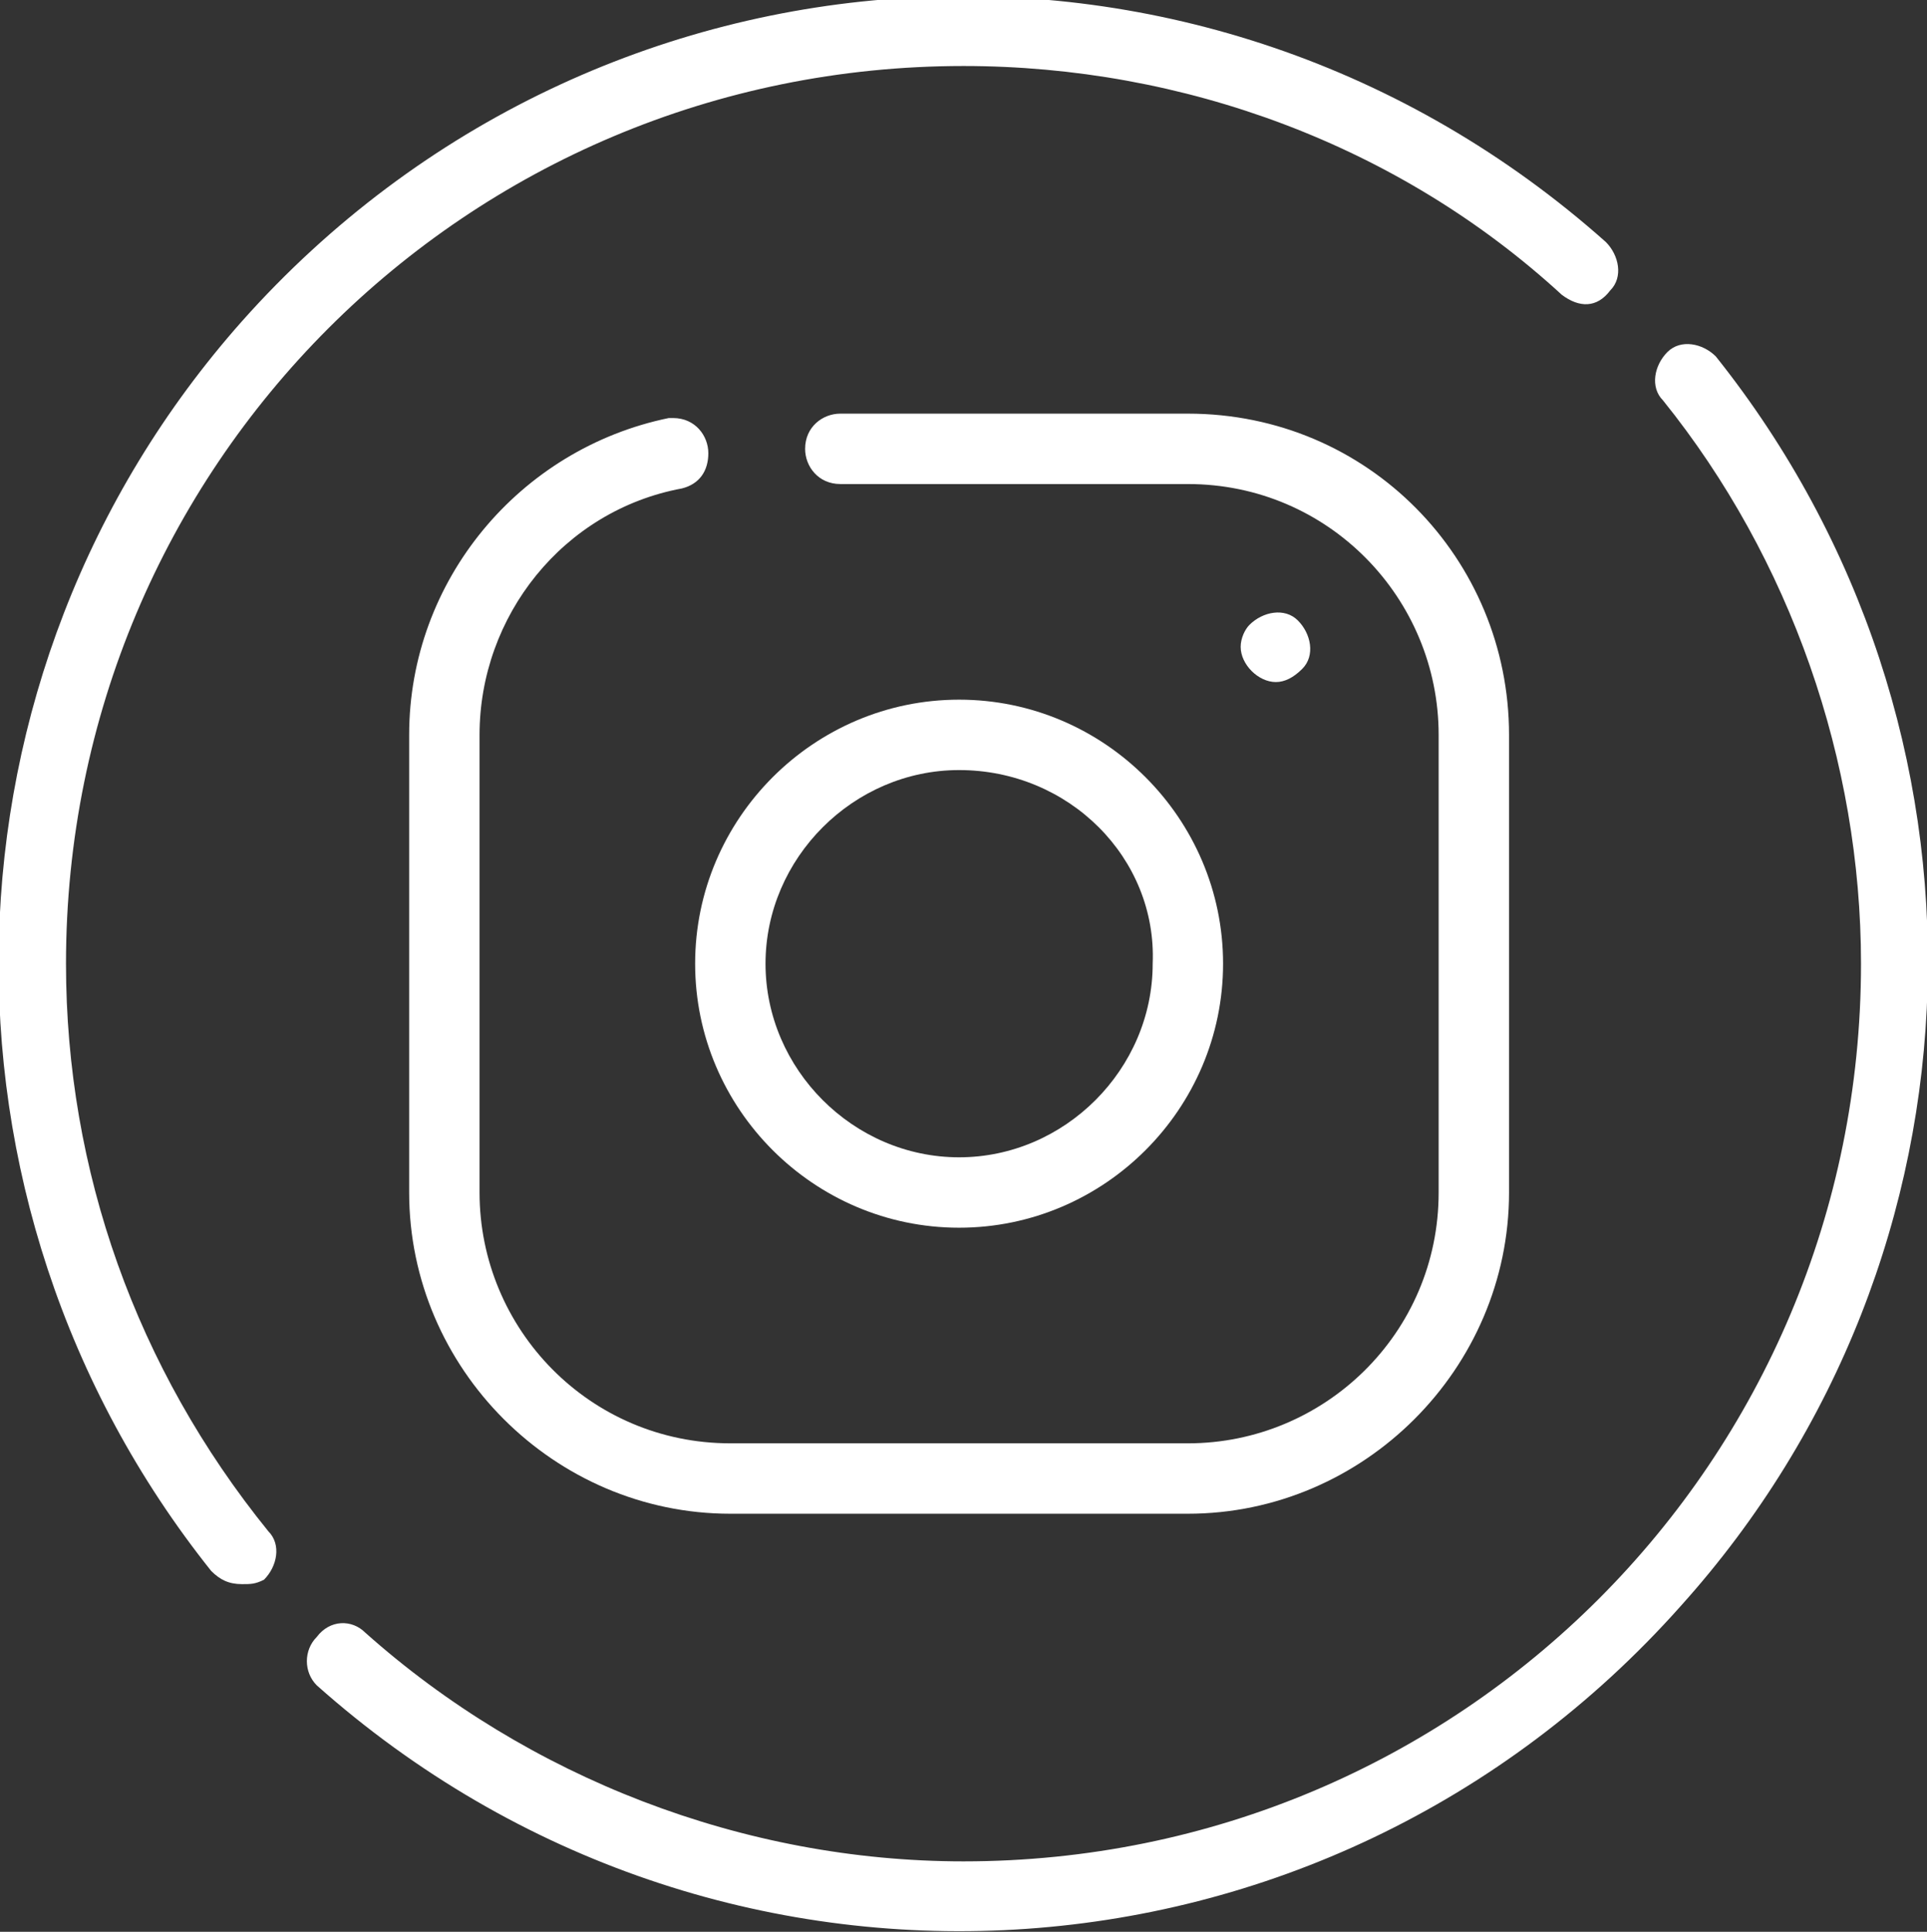 <?xml version="1.0" encoding="UTF-8"?> <svg xmlns="http://www.w3.org/2000/svg" xmlns:xlink="http://www.w3.org/1999/xlink" version="1.1" id="Layer_1" x="0px" y="0px" viewBox="0 0 43.8 43.9" style="enable-background:new 0 0 43.8 43.9;" xml:space="preserve"><rect x="0" y="0" width="43.8" height="43.9" fill="#333333" stroke="none"/> <style type="text/css"> .st0{fill:#FFFFFF;} </style> <g id="Group_78"> <g> <g id="Group_76"> <path id="Path_84" class="st0" d="M39,8.1c-0.3-0.3-0.8-0.4-1.1-0.1c-0.3,0.3-0.4,0.8-0.1,1.1c2.9,3.6,4.5,8.2,4.5,12.8 c0,11.3-9.1,20.4-20.4,20.4c-5,0-9.9-1.9-13.6-5.2c-0.3-0.3-0.8-0.3-1.1,0.1c-0.3,0.3-0.3,0.8,0,1.1c0,0,0,0,0,0 c9.1,8.1,22.9,7.3,31-1.8C45.4,28.5,45.7,16.5,39,8.1"></path> <path id="Path_85" class="st0" d="M1.5,21.9c0-11.3,9.1-20.4,20.4-20.4c5,0,9.9,1.8,13.6,5.2C35.9,7,36.3,7,36.6,6.6 c0.3-0.3,0.2-0.8-0.1-1.1c-9.1-8.1-22.9-7.3-31,1.8c-7.1,8-7.4,20-0.7,28.4C5,35.9,5.2,36,5.5,36C5.7,36,5.8,36,6,35.9 c0.3-0.3,0.4-0.8,0.1-1.1C3.1,31.1,1.5,26.6,1.5,21.9"></path> <path id="Path_86" class="st0" d="M21.8,27.9c-3.3,0-6-2.7-6-6s2.7-6,6-6s6,2.7,6,6C27.8,25.2,25.1,27.9,21.8,27.9 M21.8,17.5 c-2.4,0-4.4,2-4.4,4.4s2,4.4,4.4,4.4c2.4,0,4.4-2,4.4-4.4l0,0C26.3,19.5,24.3,17.5,21.8,17.5"></path> <path id="Path_87" class="st0" d="M29,15.5c-0.4,0-0.8-0.4-0.8-0.8c0-0.2,0.1-0.4,0.2-0.5l0,0c0.3-0.3,0.8-0.4,1.1-0.1 c0.3,0.3,0.4,0.8,0.1,1.1c0,0,0,0,0,0l0,0C29.4,15.4,29.2,15.5,29,15.5"></path> <path id="Path_88" class="st0" d="M27,9.4h-7.9c-0.4,0-0.8,0.3-0.8,0.8c0,0.4,0.3,0.8,0.8,0.8c0,0,0,0,0.1,0H27 c3.2,0,5.7,2.6,5.7,5.7v10.4c0,3.2-2.6,5.7-5.7,5.7c0,0,0,0,0,0H16.6c-3.2,0-5.7-2.6-5.7-5.7c0,0,0,0,0,0V16.7 c0-2.7,1.9-5.1,4.6-5.6c0.4-0.1,0.6-0.4,0.6-0.8l0,0c0-0.4-0.3-0.8-0.8-0.8c0,0-0.1,0-0.1,0c-3.4,0.7-5.9,3.7-5.9,7.2v10.4 c0,4,3.3,7.3,7.3,7.3H27c4,0,7.3-3.3,7.3-7.3V16.7C34.3,12.7,31.1,9.4,27,9.4"></path> </g> </g> </g> </svg> 